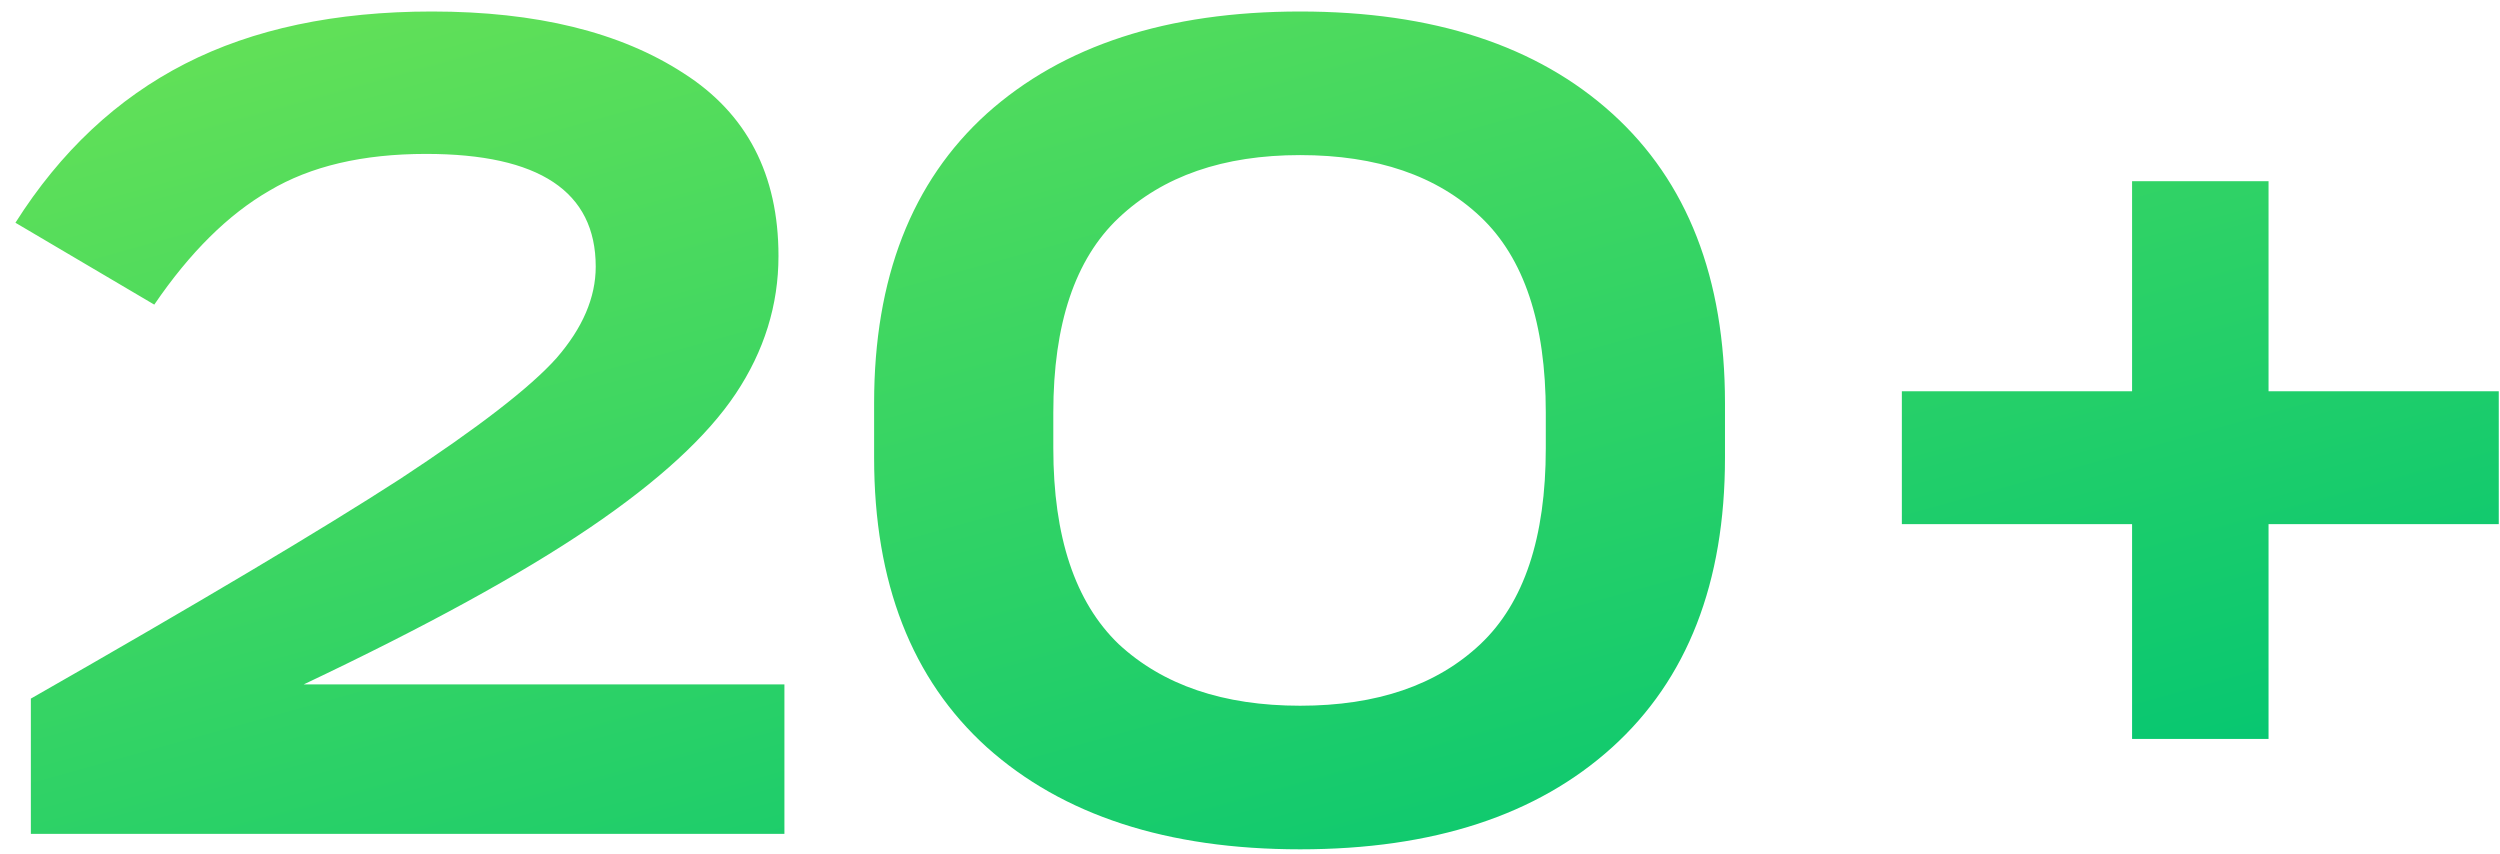 <?xml version="1.0" encoding="UTF-8"?> <svg xmlns="http://www.w3.org/2000/svg" width="158" height="54" viewBox="0 0 158 54" fill="none"><path d="M1.95 44.152C12.55 38.102 20.325 33.477 25.275 30.277C30.225 27.027 33.525 24.477 35.175 22.627C36.825 20.727 37.65 18.802 37.65 16.852C37.65 12.102 34.075 9.727 26.925 9.727C22.925 9.727 19.625 10.502 17.025 12.052C14.425 13.552 12 15.952 9.75 19.252L0.975 14.077C3.825 9.577 7.4 6.227 11.7 4.027C16 1.827 21.2 0.727 27.3 0.727C33.9 0.727 39.2 2.027 43.2 4.627C47.2 7.177 49.2 11.027 49.2 16.177C49.2 19.277 48.3 22.177 46.5 24.877C44.7 27.577 41.625 30.402 37.275 33.352C32.925 36.302 26.9 39.602 19.2 43.252H49.575V52.702H1.95V44.152ZM82.169 53.677C73.769 53.677 67.169 51.527 62.369 47.227C57.619 42.927 55.244 36.827 55.244 28.927V25.477C55.244 17.577 57.619 11.477 62.369 7.177C67.169 2.877 73.769 0.727 82.169 0.727C90.569 0.727 97.144 2.877 101.894 7.177C106.644 11.477 109.019 17.577 109.019 25.477V28.927C109.019 36.827 106.644 42.927 101.894 47.227C97.144 51.527 90.569 53.677 82.169 53.677ZM66.569 28.327C66.569 33.927 67.944 38.052 70.694 40.702C73.494 43.302 77.319 44.602 82.169 44.602C87.019 44.602 90.819 43.302 93.569 40.702C96.319 38.102 97.694 33.977 97.694 28.327V26.077C97.694 20.427 96.319 16.302 93.569 13.702C90.819 11.102 87.019 9.802 82.169 9.802C77.319 9.802 73.494 11.127 70.694 13.777C67.944 16.377 66.569 20.477 66.569 26.077V28.327ZM134.747 33.127H120.197V24.727H134.747V11.452H143.372V24.727H157.922V33.127H143.372V46.702H134.747V33.127Z" fill="url(#paint0_linear_93_409)"></path><defs><linearGradient id="paint0_linear_93_409" x1="22.154" y1="-15.298" x2="48.581" y2="79.683" gradientUnits="userSpaceOnUse"><stop stop-color="#73E553"></stop><stop offset="1" stop-color="#00C573"></stop></linearGradient></defs></svg> 